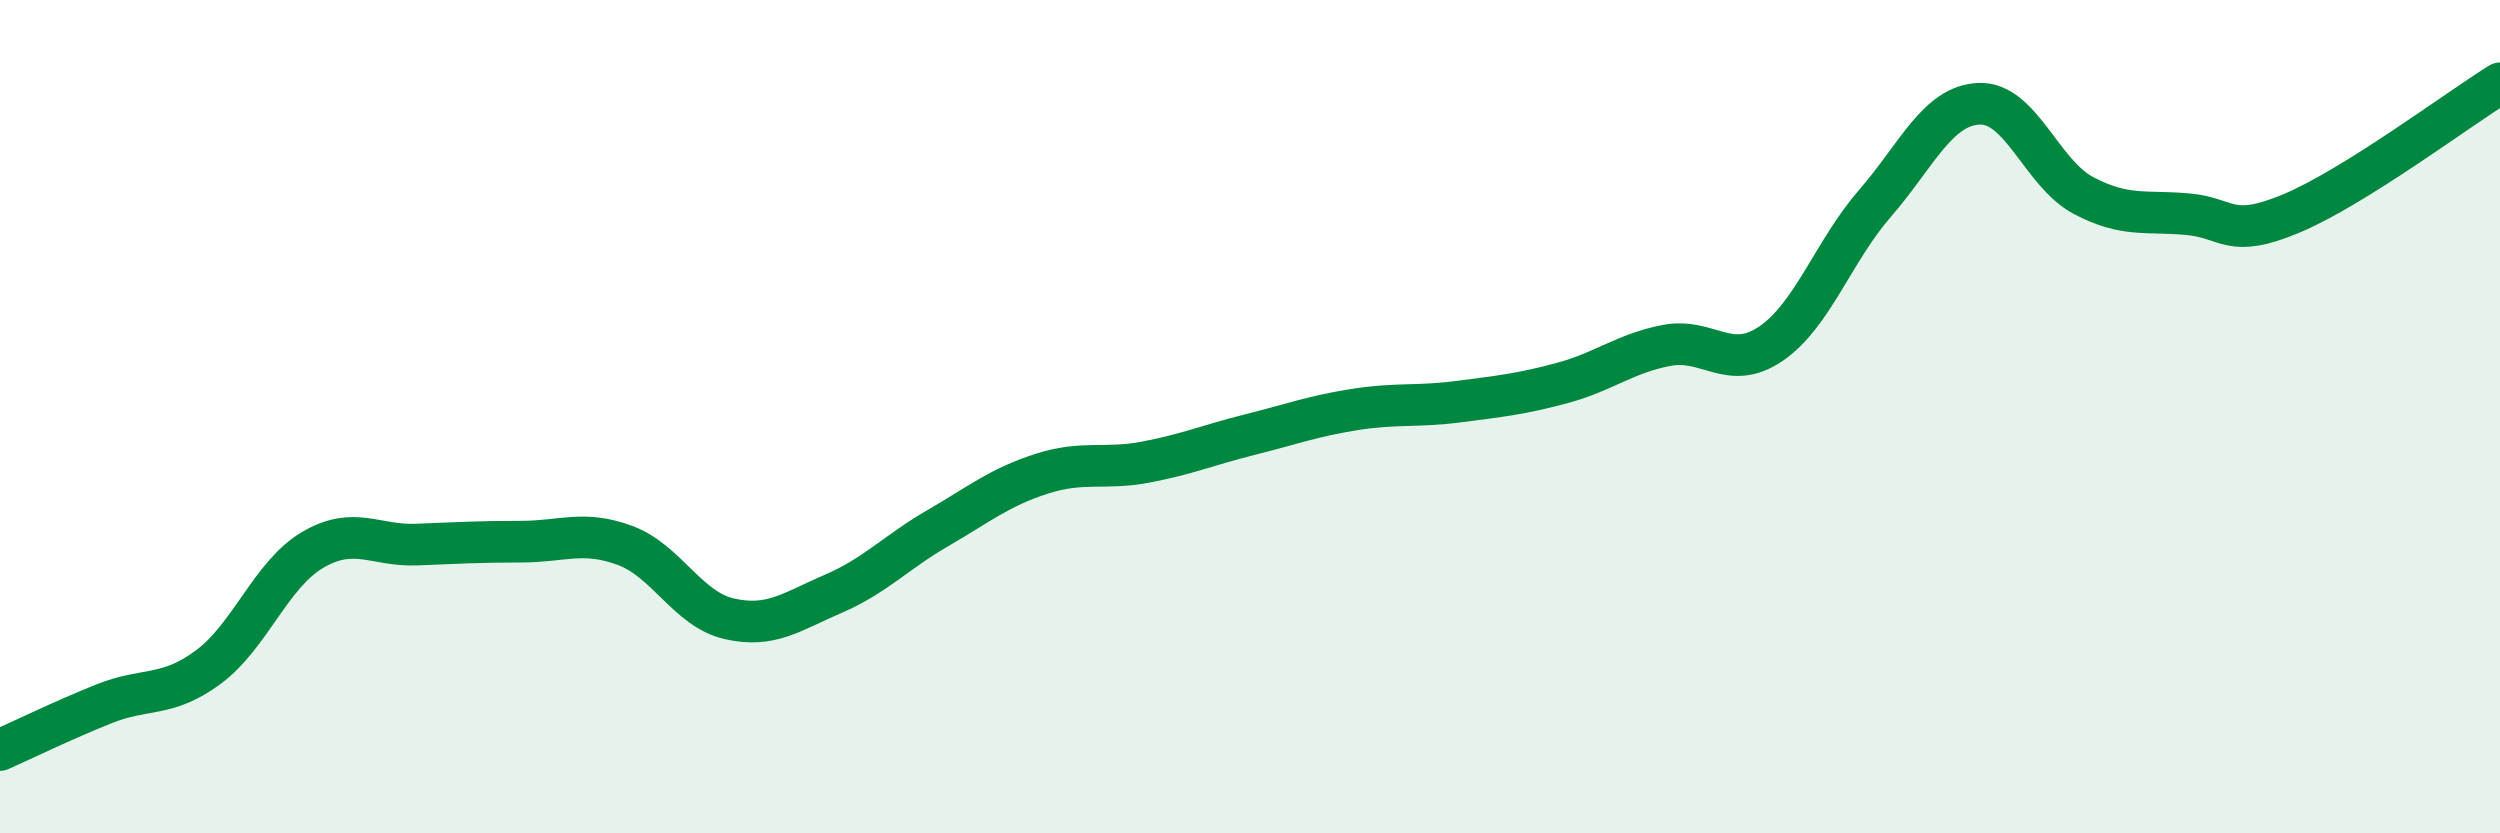 
    <svg width="60" height="20" viewBox="0 0 60 20" xmlns="http://www.w3.org/2000/svg">
      <path
        d="M 0,18 C 0.5,17.78 1.5,17.29 2.5,16.89 C 3.5,16.49 4,16.75 5,16.01 C 6,15.27 6.5,13.79 7.5,13.2 C 8.5,12.61 9,13.11 10,13.07 C 11,13.03 11.5,13 12.5,13 C 13.5,13 14,12.72 15,13.09 C 16,13.46 16.5,14.62 17.5,14.85 C 18.5,15.08 19,14.68 20,14.25 C 21,13.82 21.5,13.26 22.5,12.68 C 23.5,12.1 24,11.69 25,11.37 C 26,11.05 26.5,11.28 27.5,11.09 C 28.5,10.9 29,10.68 30,10.43 C 31,10.18 31.5,9.99 32.5,9.83 C 33.5,9.67 34,9.77 35,9.64 C 36,9.51 36.5,9.46 37.5,9.19 C 38.5,8.92 39,8.48 40,8.29 C 41,8.1 41.5,8.93 42.5,8.25 C 43.5,7.57 44,6.03 45,4.88 C 46,3.73 46.5,2.53 47.5,2.49 C 48.5,2.45 49,4.16 50,4.69 C 51,5.22 51.5,5.05 52.5,5.14 C 53.5,5.23 53.5,5.75 55,5.12 C 56.5,4.49 59,2.62 60,2L60 20L0 20Z"
        fill="#008740"
        opacity="0.1"
        stroke-linecap="round"
        stroke-linejoin="round"
      />
      <path
        d="M 0,18 C 0.5,17.78 1.5,17.29 2.5,16.89 C 3.5,16.49 4,16.75 5,16.01 C 6,15.27 6.5,13.79 7.5,13.2 C 8.5,12.61 9,13.11 10,13.07 C 11,13.03 11.5,13 12.5,13 C 13.5,13 14,12.72 15,13.09 C 16,13.46 16.5,14.62 17.5,14.85 C 18.5,15.08 19,14.68 20,14.25 C 21,13.82 21.5,13.26 22.5,12.68 C 23.5,12.1 24,11.69 25,11.37 C 26,11.05 26.5,11.28 27.5,11.09 C 28.5,10.9 29,10.68 30,10.43 C 31,10.18 31.5,9.99 32.5,9.83 C 33.5,9.67 34,9.77 35,9.64 C 36,9.51 36.5,9.46 37.5,9.19 C 38.5,8.92 39,8.48 40,8.29 C 41,8.1 41.5,8.93 42.5,8.25 C 43.5,7.57 44,6.03 45,4.88 C 46,3.73 46.5,2.53 47.5,2.49 C 48.5,2.45 49,4.16 50,4.69 C 51,5.22 51.5,5.05 52.5,5.14 C 53.5,5.23 53.5,5.75 55,5.12 C 56.5,4.49 59,2.62 60,2"
        stroke="#008740"
        stroke-width="1"
        fill="none"
        stroke-linecap="round"
        stroke-linejoin="round"
      />
    </svg>
  